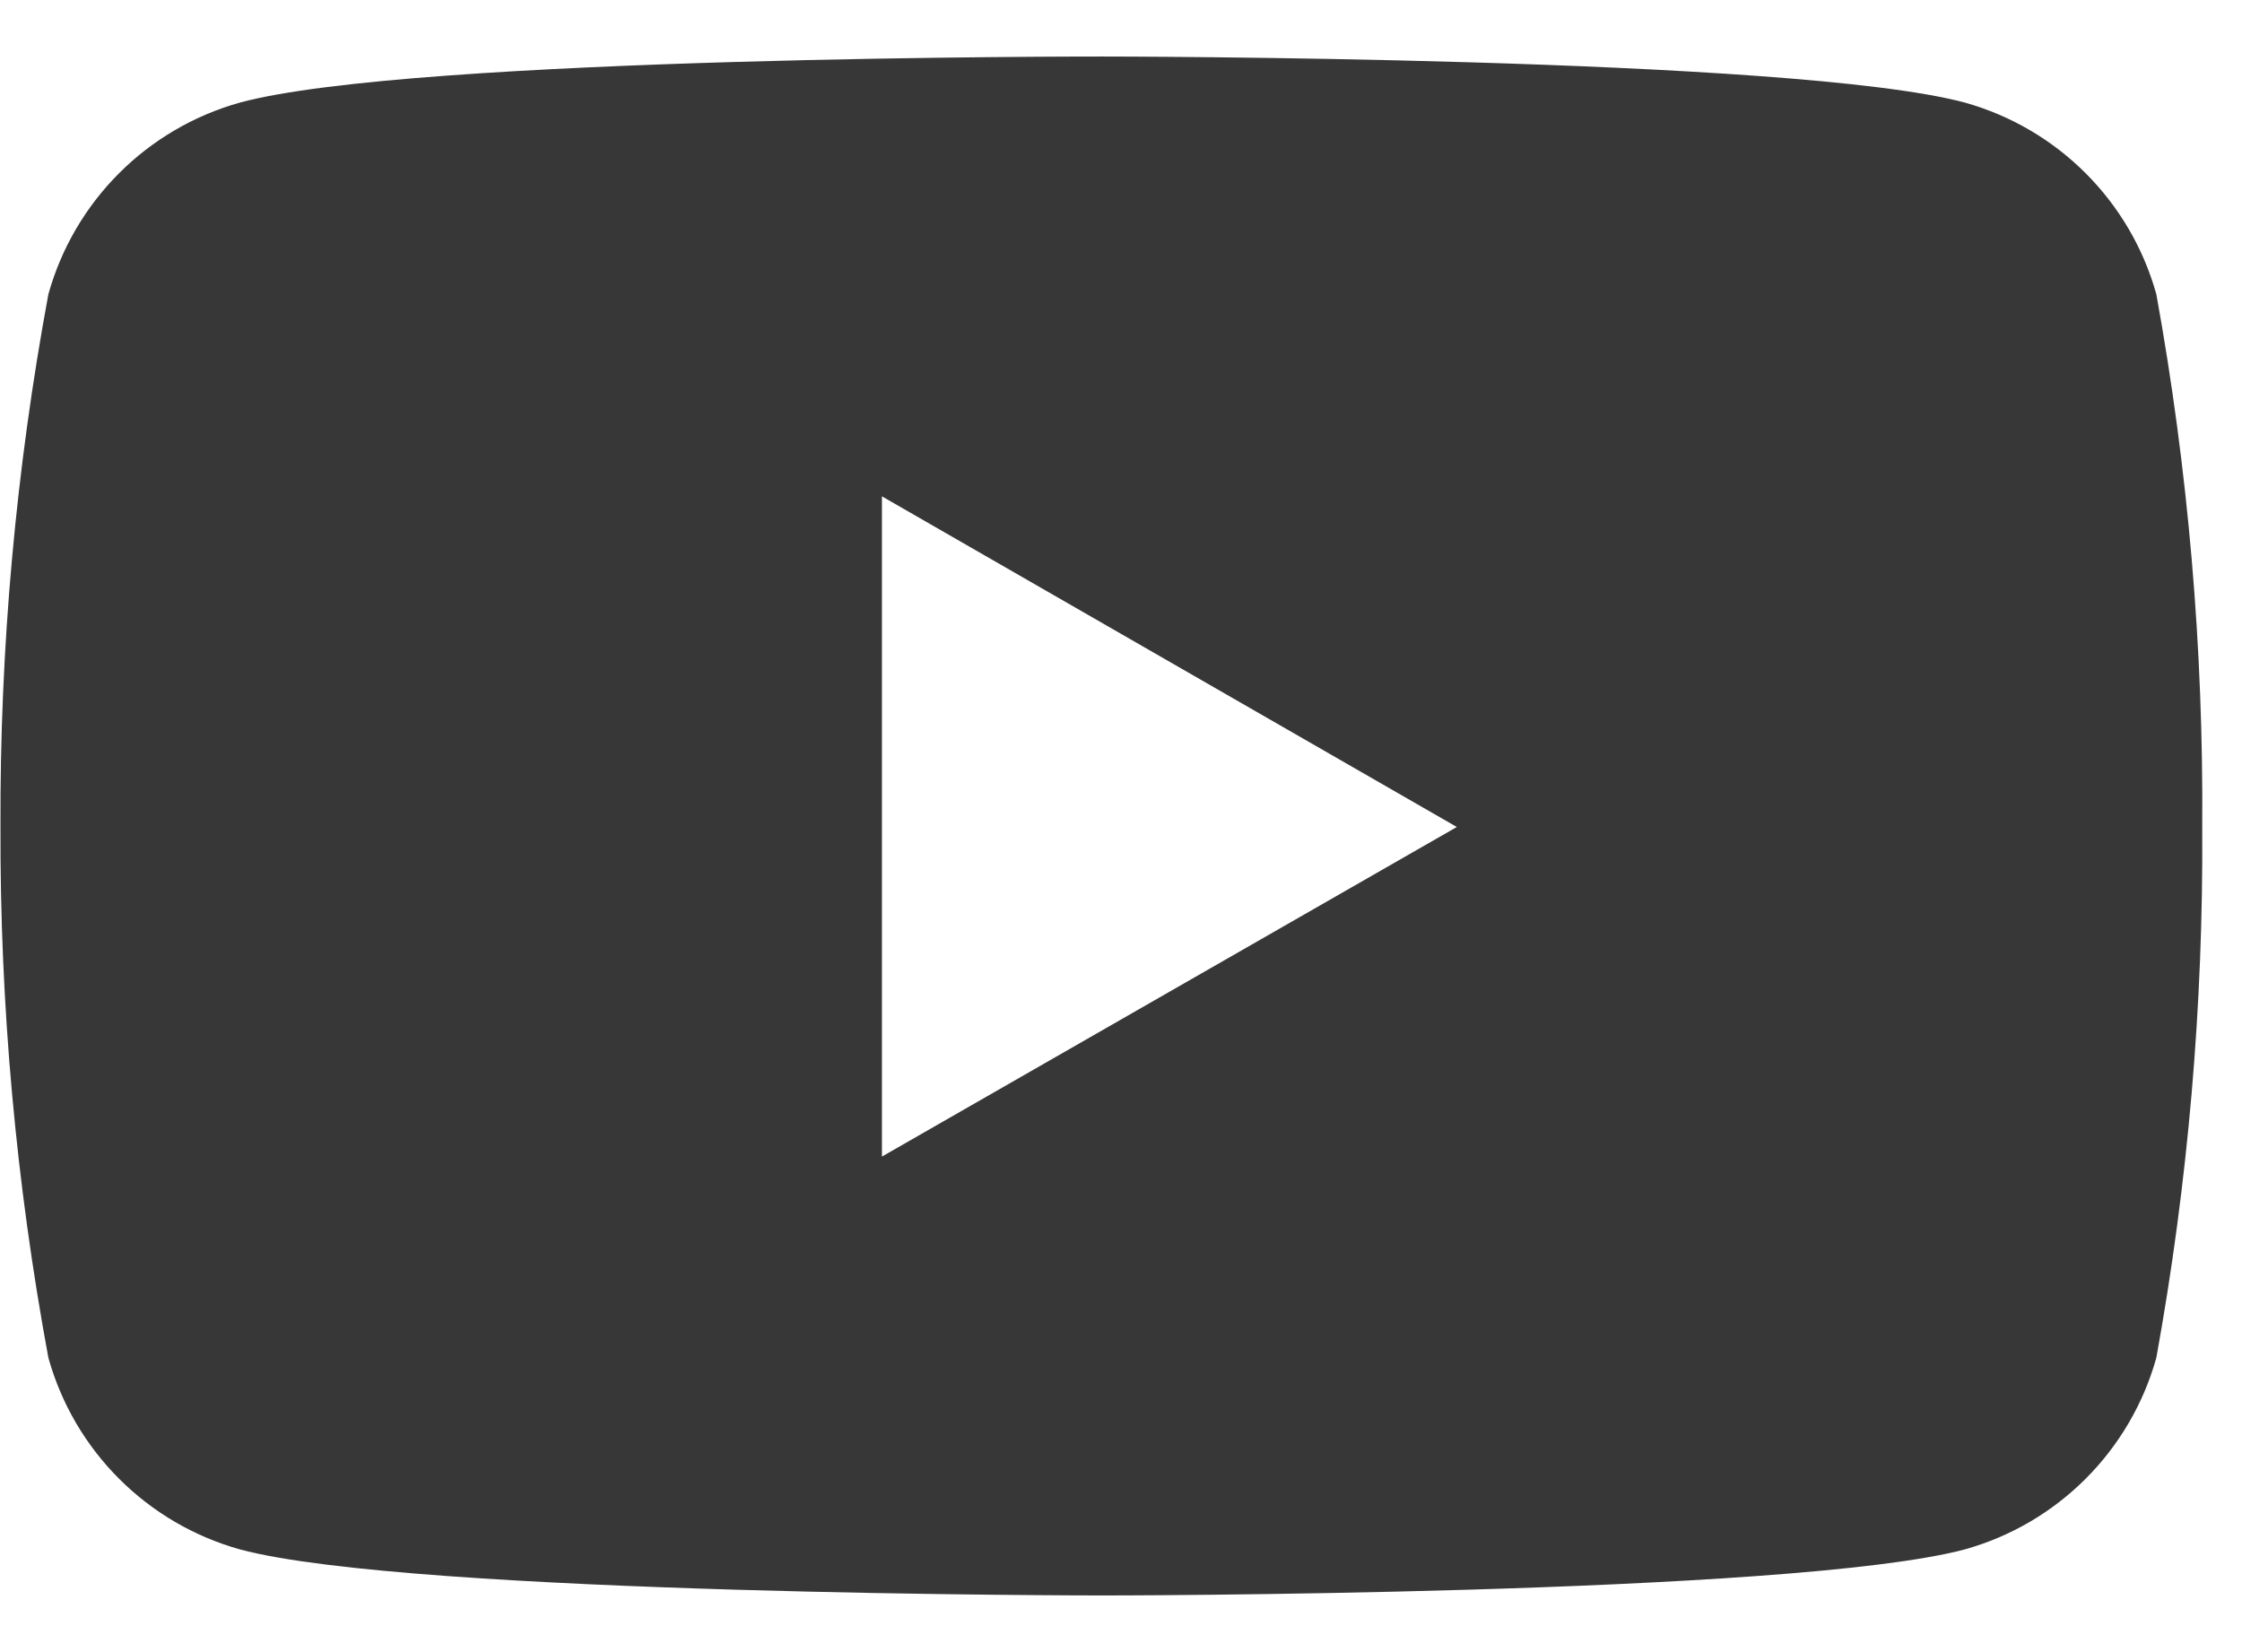 <?xml version="1.0" encoding="UTF-8"?>
<svg width="19px" height="14px" viewBox="0 0 19 14" version="1.1" xmlns="http://www.w3.org/2000/svg" xmlns:xlink="http://www.w3.org/1999/xlink">
    <!-- Generator: Sketch 53.2 (72643) - https://sketchapp.com -->
    <title>youtube</title>
    <desc>Created with Sketch.</desc>
    <g id="Desktop" stroke="none" stroke-width="1" fill="none" fill-rule="evenodd">
        <g id="Home---design" transform="translate(-1370, -10)" fill="#373737" fill-rule="nonzero">
            <g id="Group-12" transform="translate(994.14, 3.5)">
                <g id="youtube" transform="translate(375.86, 6.5)">
                    <path d="M18.274,2.493 C18.054,1.705 17.438,1.089 16.65,0.869 C15.195,0.479 9.342,0.479 9.342,0.479 C9.342,0.479 3.503,0.471 2.034,0.869 C1.246,1.089 0.63,1.705 0.41,2.493 C0.134,3.982 -0.002,5.493 0.004,7.008 C-0.001,8.516 0.135,10.022 0.41,11.506 C0.63,12.294 1.246,12.91 2.034,13.13 C3.487,13.52 9.342,13.52 9.342,13.52 C9.342,13.52 15.18,13.52 16.65,13.13 C17.438,12.91 18.054,12.294 18.274,11.506 C18.543,10.022 18.673,8.516 18.663,7.008 C18.674,5.494 18.544,3.982 18.274,2.493 L18.274,2.493 Z M7.474,9.801 L7.474,4.206 L12.346,7.008 L7.474,9.801 Z" id="Shape"></path>
                </g>
            </g>
        </g>
    </g>
</svg>